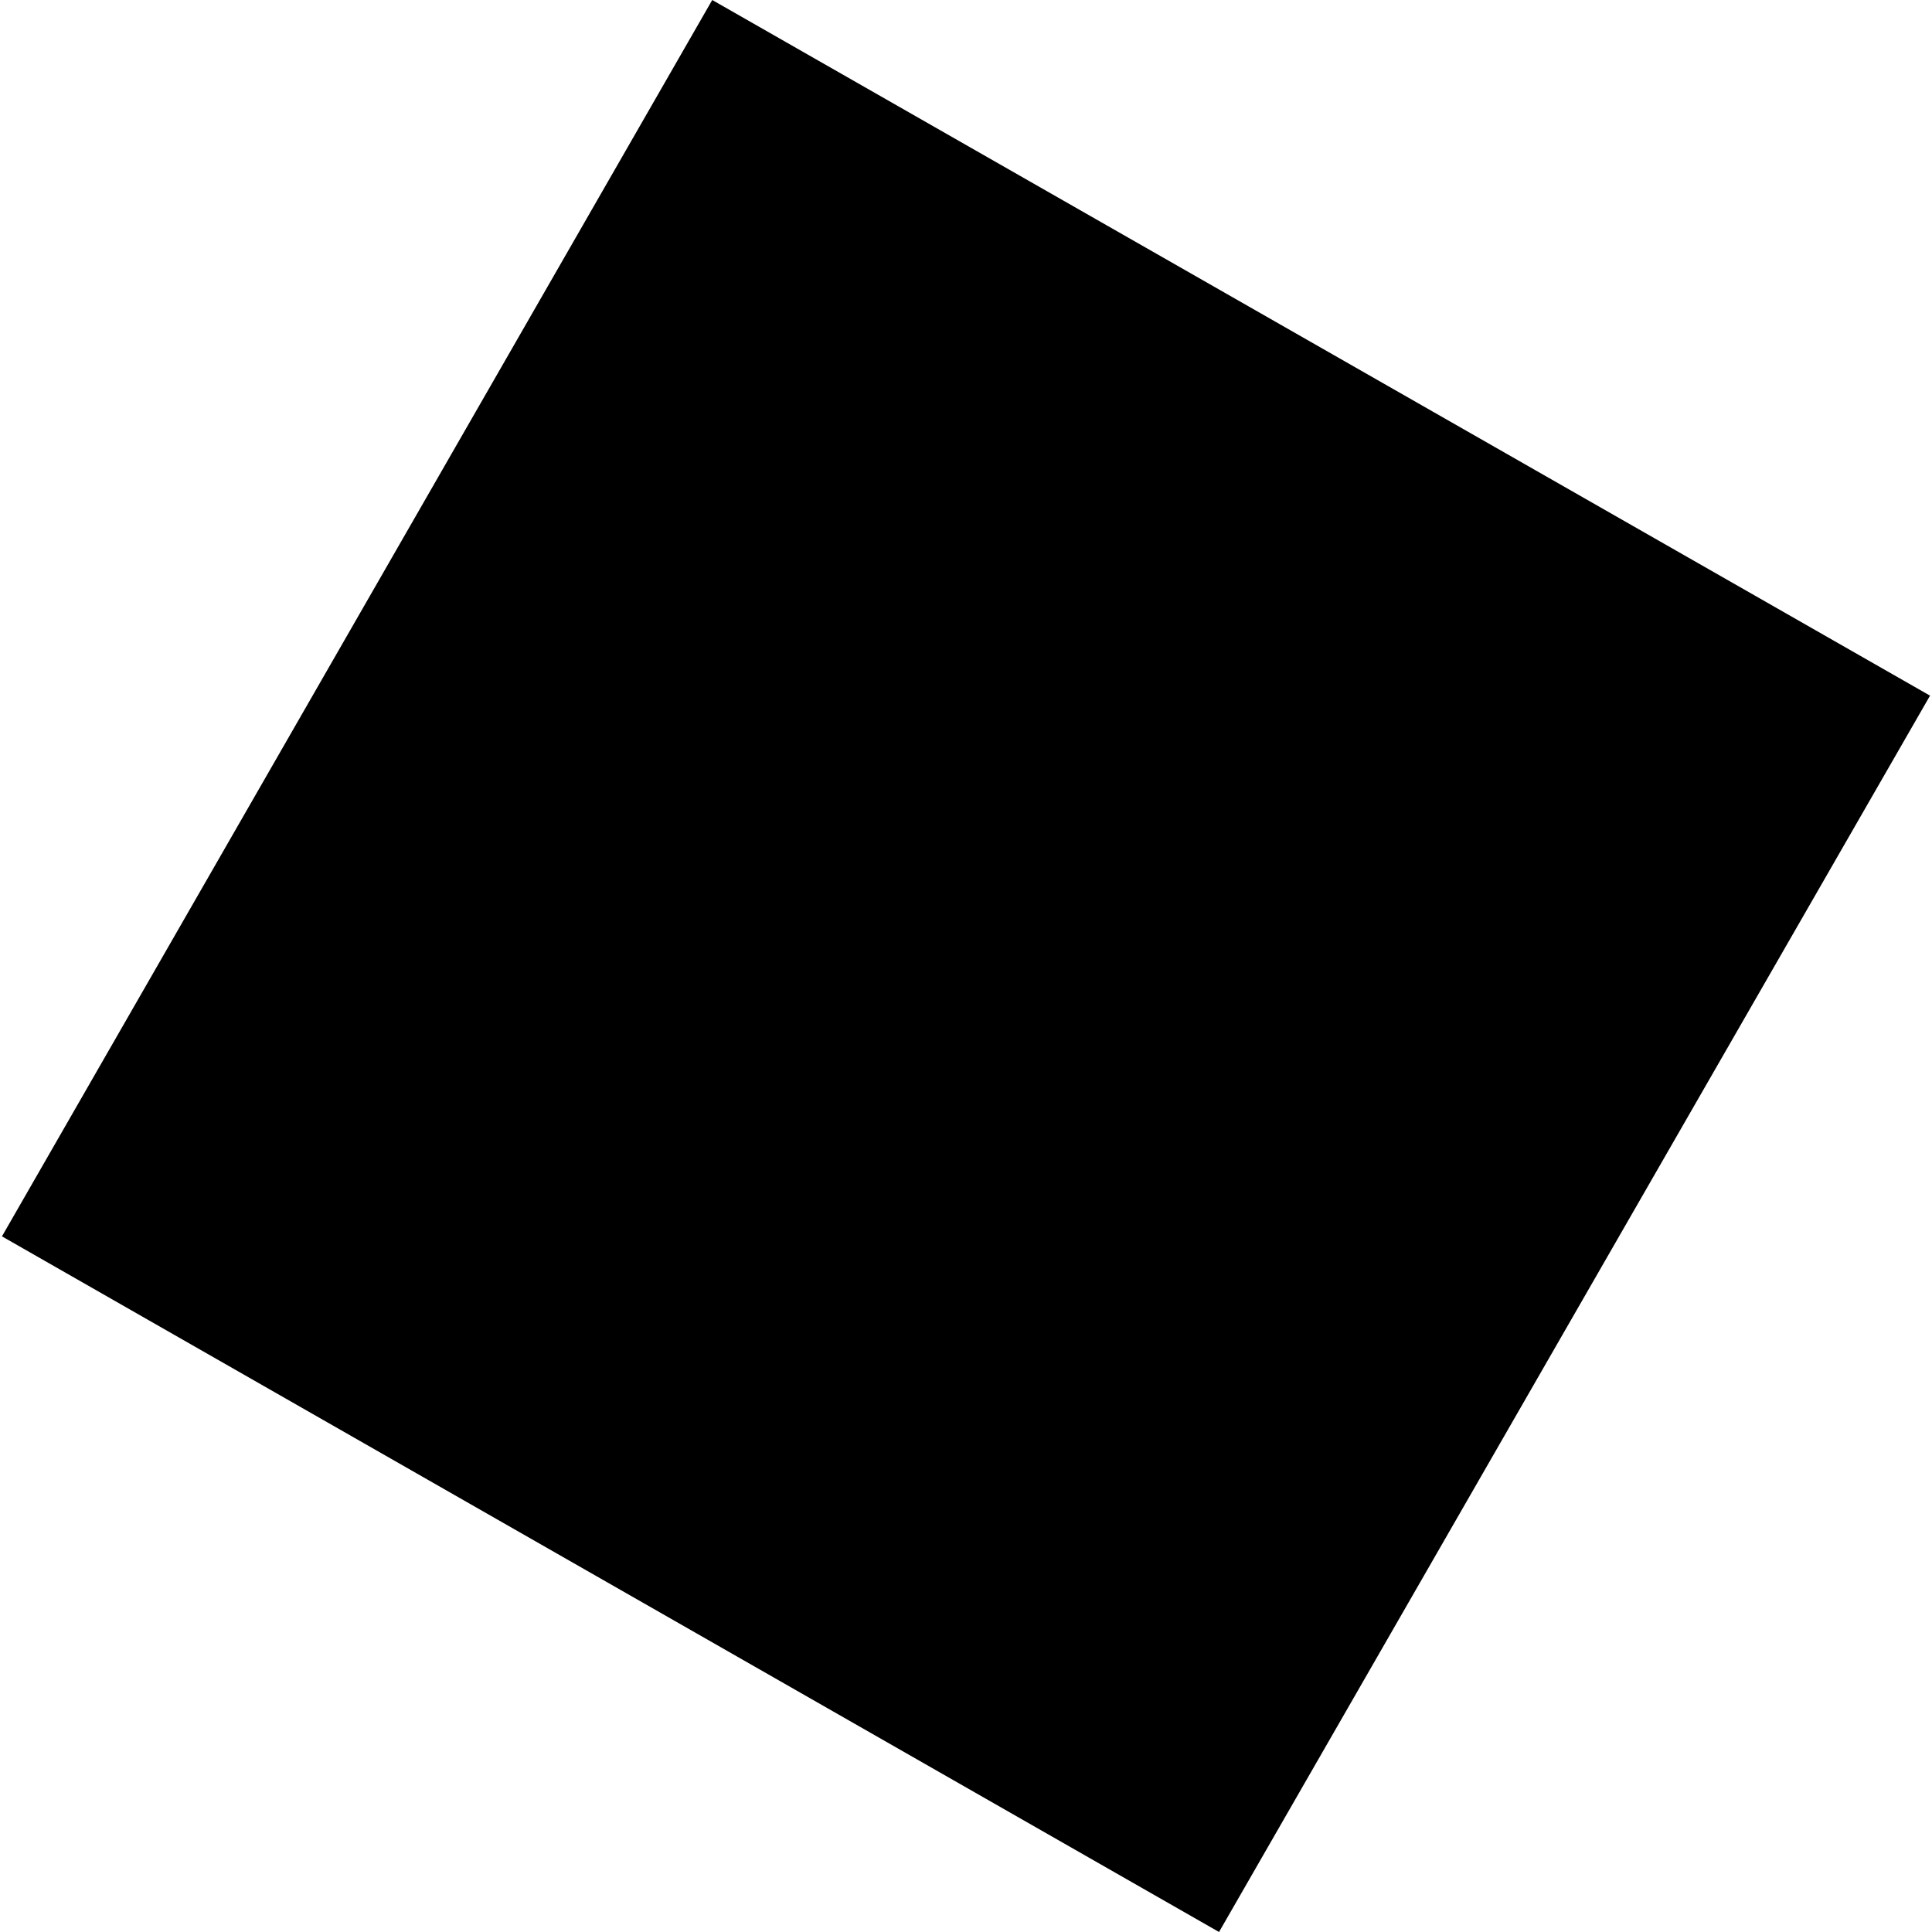 <?xml version="1.0" encoding="utf-8" standalone="no"?>
<!DOCTYPE svg PUBLIC "-//W3C//DTD SVG 1.1//EN"
  "http://www.w3.org/Graphics/SVG/1.1/DTD/svg11.dtd">
<!-- Created with matplotlib (https://matplotlib.org/) -->
<svg height="288pt" version="1.1" viewBox="0 0 288 288" width="288pt" xmlns="http://www.w3.org/2000/svg" xmlns:xlink="http://www.w3.org/1999/xlink">
 <defs>
  <style type="text/css">
*{stroke-linecap:butt;stroke-linejoin:round;}
  </style>
 </defs>
 <g id="figure_1">
  <g id="patch_1">
   <path d="M 0 288 
L 288 288 
L 288 0 
L 0 0 
z
" style="fill:none;opacity:0;"/>
  </g>
  <g id="axes_1">
   <g id="PatchCollection_1">
    <path clip-path="url(#p99c97c00f1)" d="M 0.292 184.302 
L 106.172 0 
L 287.708 103.7 
L 181.719 288 
L 0.292 184.302 
"/>
   </g>
  </g>
 </g>
 <defs>
  <clipPath id="p99c97c00f1">
   <rect height="288" width="287.416" x="0.292" y="0"/>
  </clipPath>
 </defs>
</svg>
